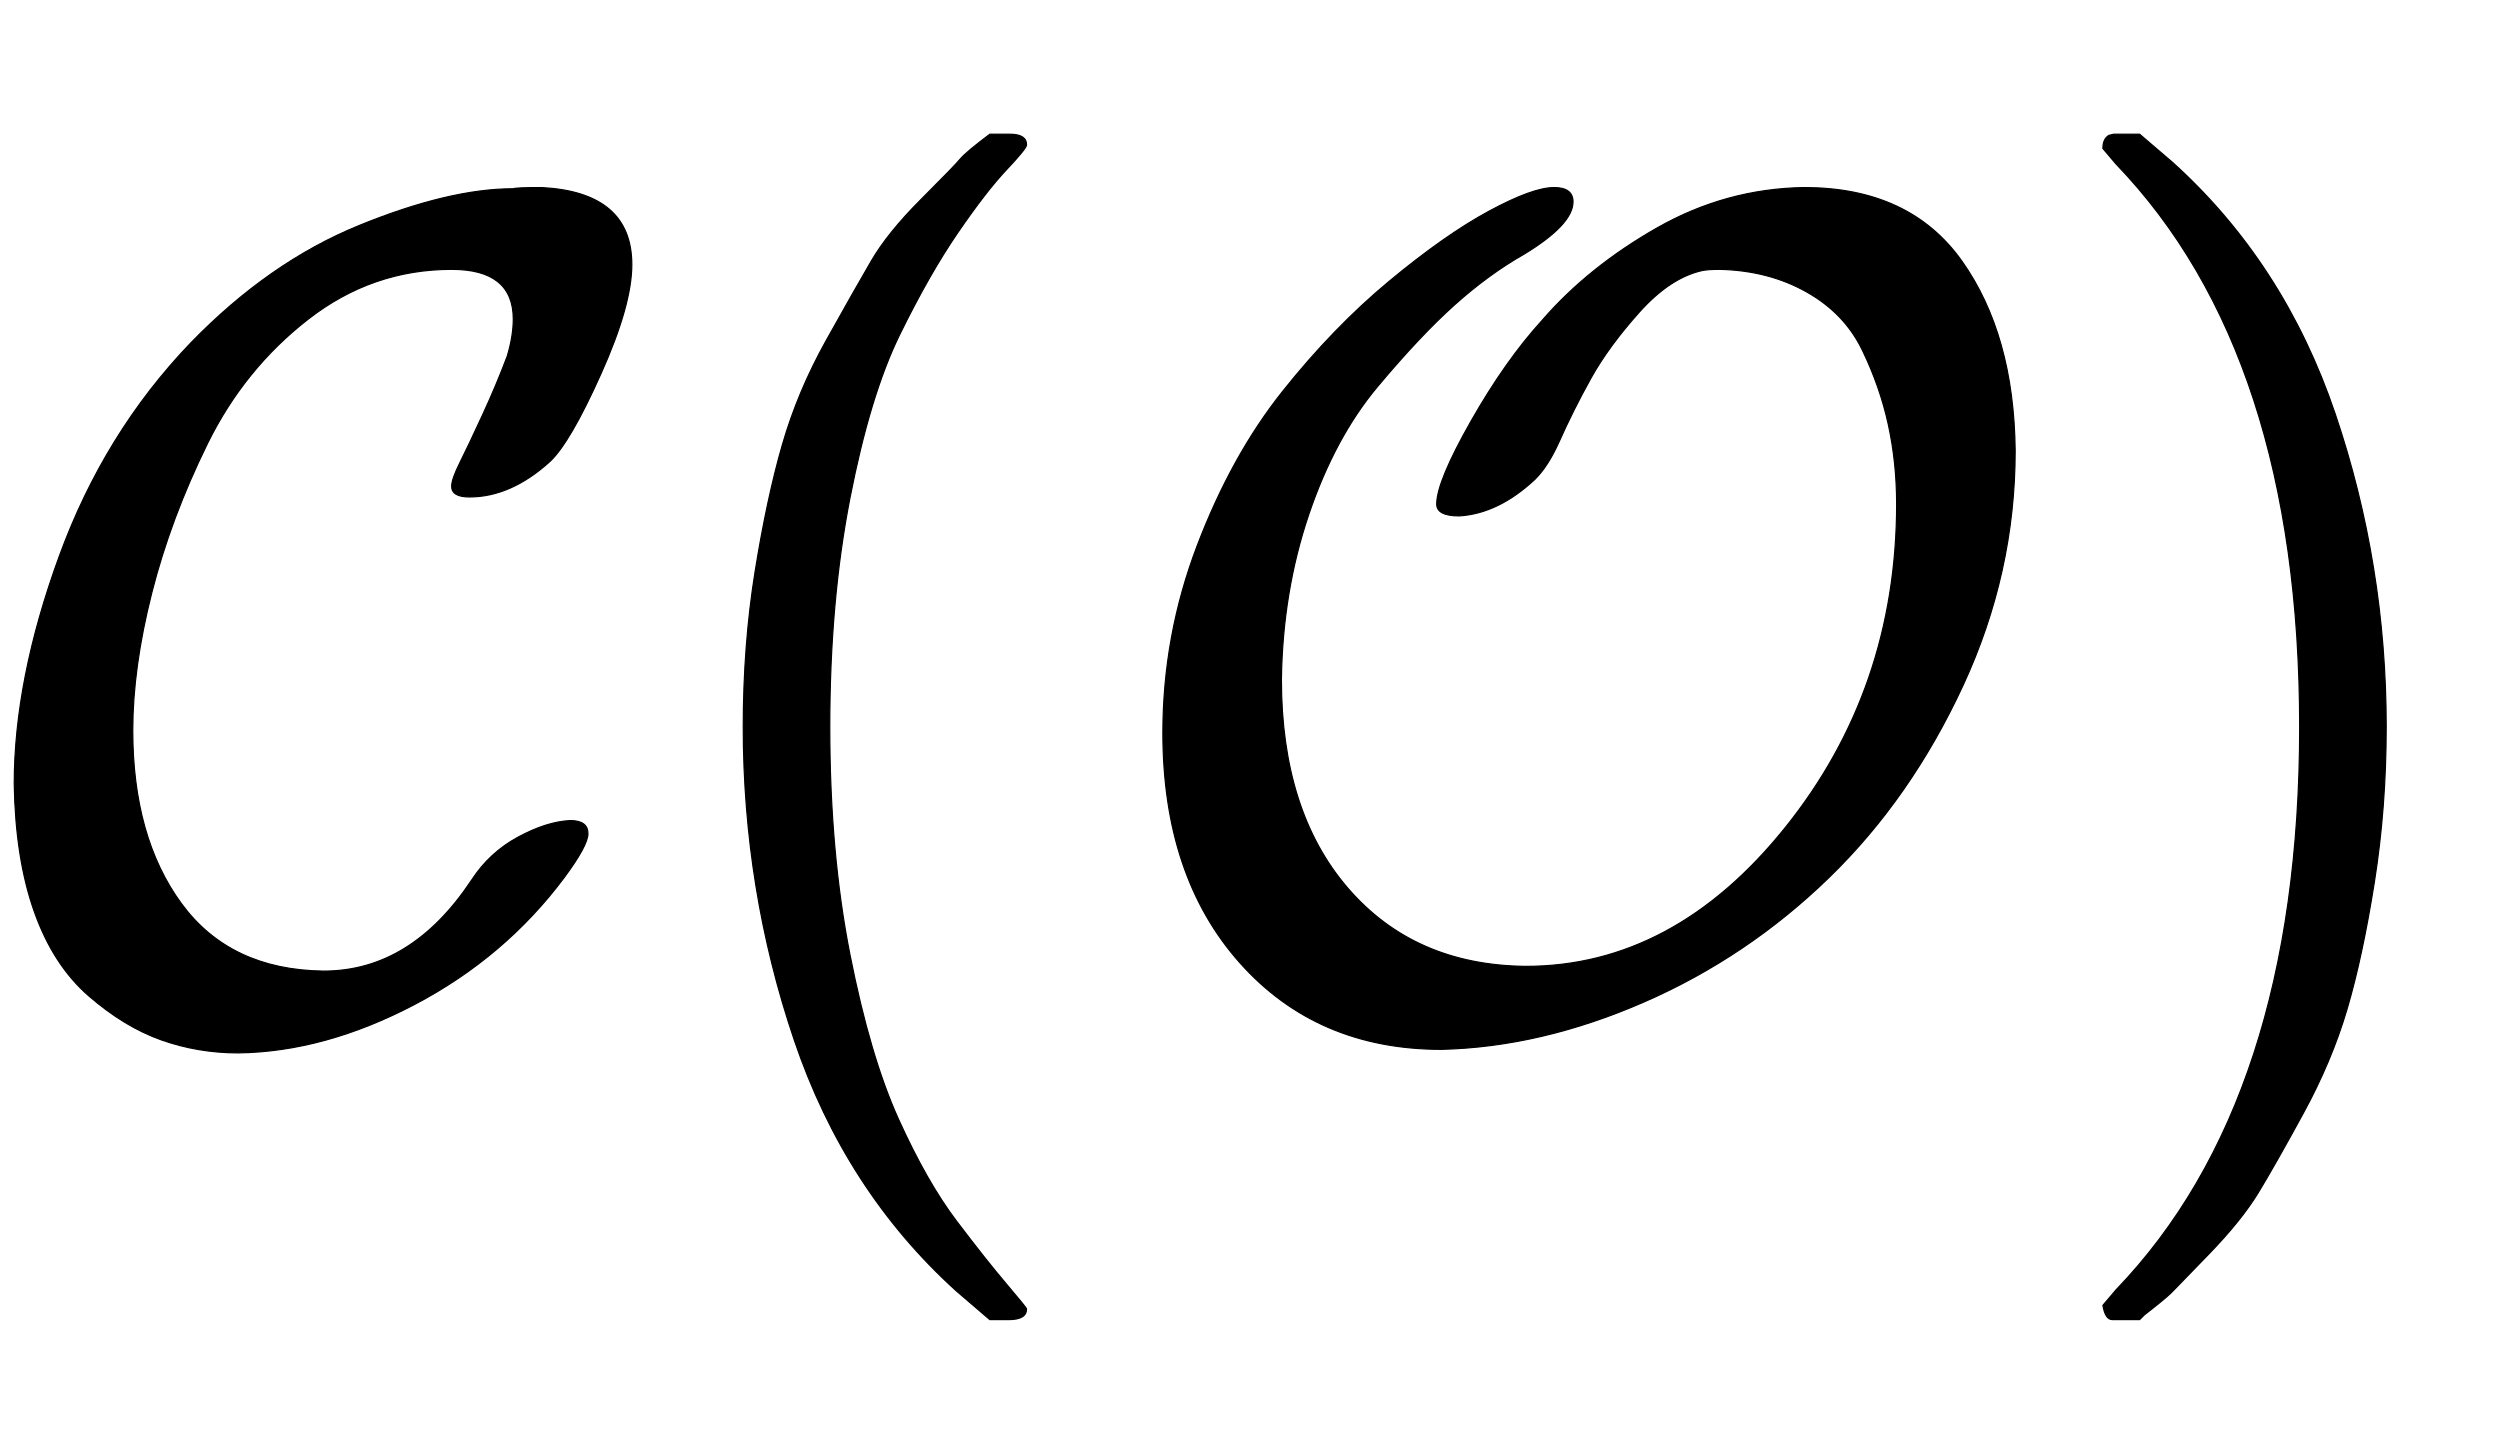 <svg xmlns:xlink="http://www.w3.org/1999/xlink" width="4.898ex" height="2.843ex" style="vertical-align: -0.838ex;" viewBox="0 -863.1 2109 1223.9" role="img" focusable="false" xmlns="http://www.w3.org/2000/svg" aria-labelledby="MathJax-SVG-1-Title">
<title id="MathJax-SVG-1-Title">{\displaystyle {\mathcal {C(O)}}}</title>
<defs aria-hidden="true">
<path stroke-width="1" id="E1-MJCAL-43" d="M201 -25Q167 -25 136 -14T75 23T29 94T12 202Q12 290 50 394T161 574Q227 642 303 673T433 704Q435 705 457 705Q533 701 533 640Q533 606 507 548T464 474Q431 444 396 444Q381 444 381 453Q381 459 388 473T407 513T428 563Q433 580 433 594Q433 636 381 636Q314 636 260 594T175 489T128 363T112 247Q112 157 153 101T273 44Q347 44 398 121Q413 144 437 157T481 171Q496 171 496 160Q496 150 476 123Q426 56 350 16T201 -25Z"></path>
<path stroke-width="1" id="E1-MJMAIN-28" d="M94 250Q94 319 104 381T127 488T164 576T202 643T244 695T277 729T302 750H315H319Q333 750 333 741Q333 738 316 720T275 667T226 581T184 443T167 250T184 58T225 -81T274 -167T316 -220T333 -241Q333 -250 318 -250H315H302L274 -226Q180 -141 137 -14T94 250Z"></path>
<path stroke-width="1" id="E1-MJCAL-4F" d="M308 428Q289 428 289 438Q289 457 318 508T378 593Q417 638 475 671T599 705Q688 705 732 643T777 483Q777 380 733 285T620 123T464 18T293 -22Q188 -22 123 51T58 245Q58 327 87 403T159 533T249 626T333 685T388 705Q404 705 404 693Q404 674 363 649Q333 632 304 606T239 537T181 429T158 290Q158 179 214 114T364 48Q489 48 583 165T677 438Q677 473 670 505T648 568T601 617T528 636Q518 636 513 635Q486 629 460 600T419 544T392 490Q383 470 372 459Q341 430 308 428Z"></path>
<path stroke-width="1" id="E1-MJMAIN-29" d="M60 749L64 750Q69 750 74 750H86L114 726Q208 641 251 514T294 250Q294 182 284 119T261 12T224 -76T186 -143T145 -194T113 -227T90 -246Q87 -249 86 -250H74Q66 -250 63 -250T58 -247T55 -238Q56 -237 66 -225Q221 -64 221 250T66 725Q56 737 55 738Q55 746 60 749Z"></path>
</defs>
<g stroke="currentColor" fill="currentColor" stroke-width="0" transform="matrix(1 0 0 -1 0 0)" aria-hidden="true">
 <use xlink:href="#E1-MJCAL-43" x="0" y="0"></use>
 <use xlink:href="#E1-MJMAIN-28" x="533" y="0"></use>
 <use xlink:href="#E1-MJCAL-4F" x="923" y="0"></use>
 <use xlink:href="#E1-MJMAIN-29" x="1719" y="0"></use>
</g>
</svg>